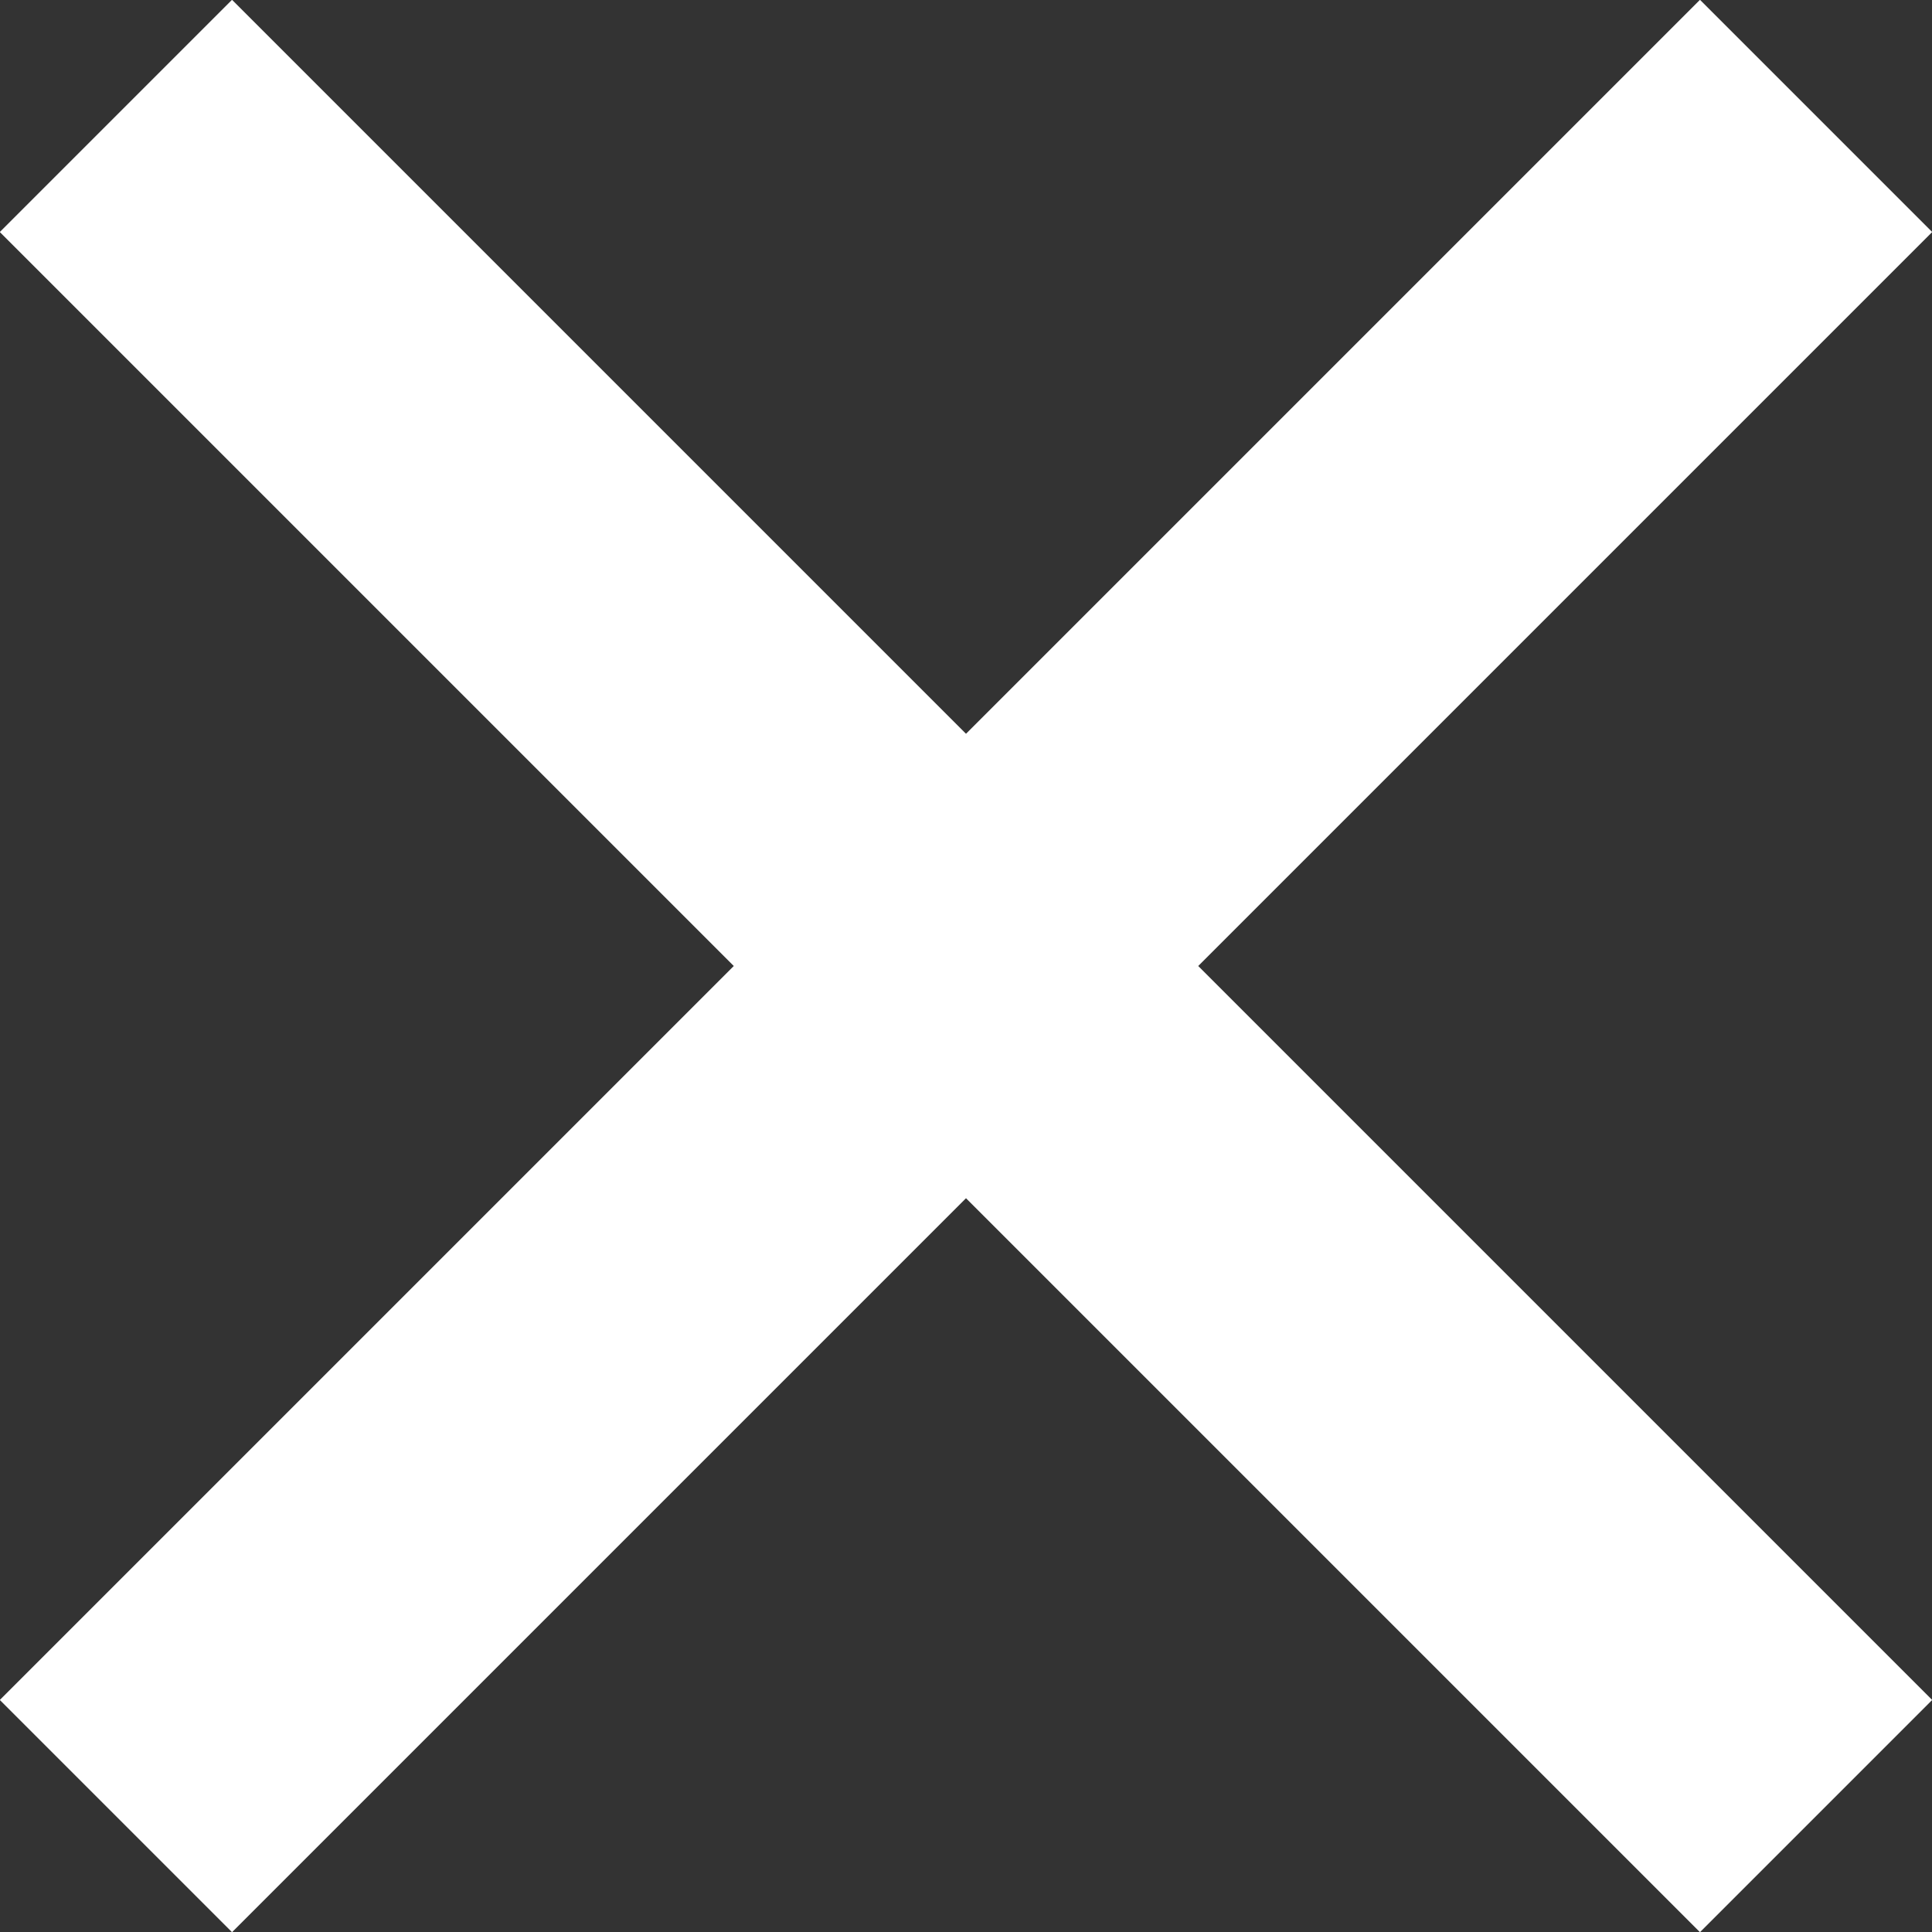 <?xml version="1.0" encoding="UTF-8"?><svg id="Ebene_1" xmlns="http://www.w3.org/2000/svg" viewBox="0 0 100 100"><rect x="0" y="0" width="100" height="100" fill="#333333" stroke="none"/><defs><style>.cls-1{fill:#fff;stroke-width:0px;}</style></defs><polygon class="cls-1" points="100.01 12.01 87.99 -.01 50 37.98 12.01 -.01 -.01 12.01 37.98 50 -.01 87.99 12.01 100.01 50 62.02 87.99 100.01 100.01 87.99 62.02 50 100.01 12.01"/></svg>